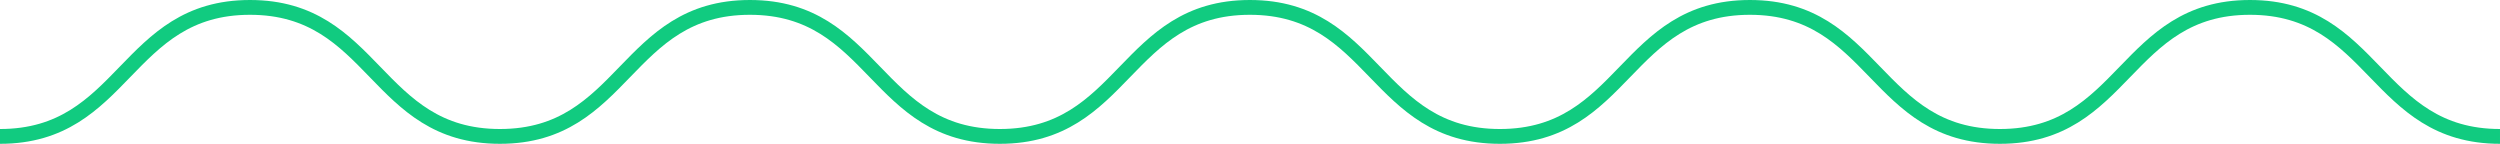 <svg xmlns="http://www.w3.org/2000/svg" width="337.855" height="19.434" viewBox="0 0 337.855 19.434">
  <path id="Path_73807" data-name="Path 73807" d="M0,17.934C16.891,17.934,16.891.5,33.783.5s16.89,17.434,33.778,17.434S84.451.5,101.342.5s16.89,17.434,33.781,17.434S152.017.5,168.91.5,185.8,17.934,202.7,17.934,219.589.5,236.482.5s16.895,17.434,33.788,17.434S287.166.5,304.062.5s16.9,17.434,33.792,17.434" transform="translate(0 0.5)" fill="none" stroke="#11cb80" stroke-width="2"/>
</svg>
